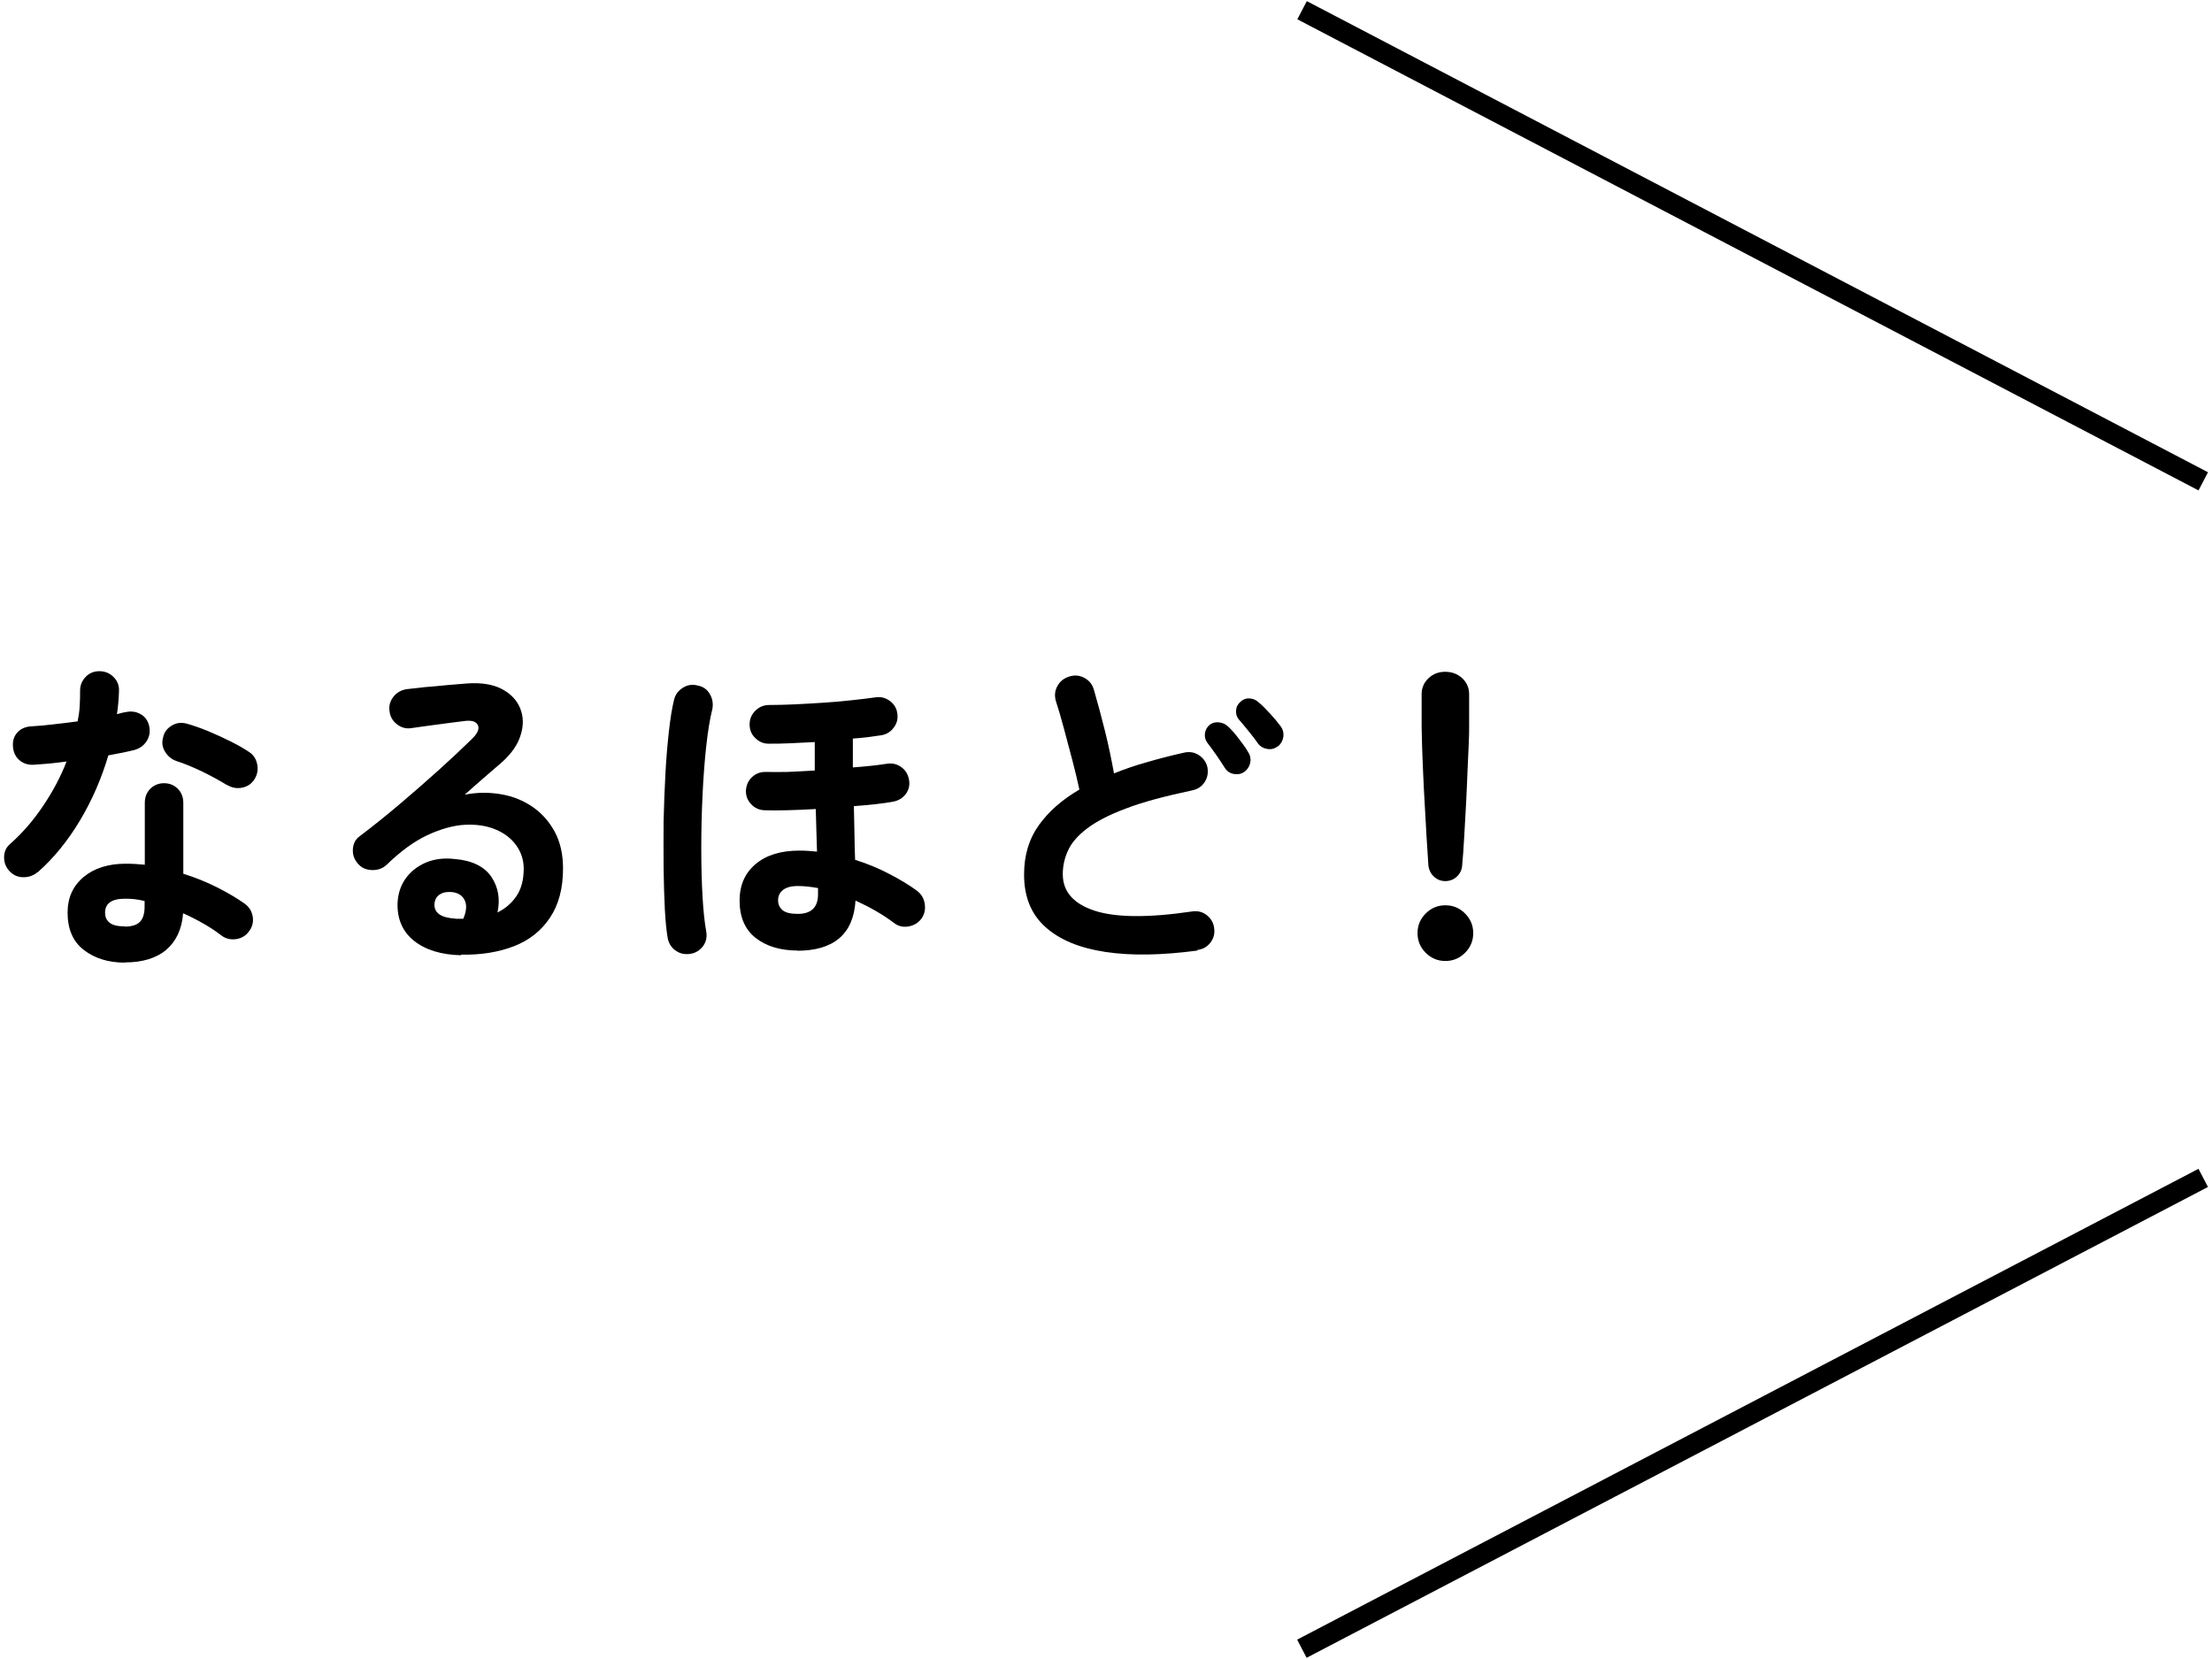 <?xml version="1.0" encoding="UTF-8"?><svg id="a" xmlns="http://www.w3.org/2000/svg" width="108" height="81" viewBox="0 0 108 81"><defs><style>.b{fill:#000;stroke-width:0px;}</style></defs><path class="b" d="M1.85,42.57c-.2.17-.43.26-.7.26s-.48-.09-.66-.27c-.19-.19-.29-.42-.29-.7s.1-.49.3-.66c.61-.54,1.14-1.16,1.61-1.86s.85-1.41,1.14-2.16c-.29.04-.57.07-.84.1-.27.02-.53.04-.78.06-.28.01-.51-.07-.7-.24-.19-.17-.29-.41-.3-.7-.01-.27.07-.49.24-.66.17-.18.41-.27.7-.28.34-.02.7-.05,1.08-.1.38-.04.76-.09,1.14-.14.05-.25.09-.5.1-.75.02-.26.02-.5.02-.74,0-.27.09-.49.27-.68.18-.19.41-.28.67-.28s.5.09.69.28.28.41.27.68c-.01.36-.04.74-.1,1.14.08-.02.15-.04.22-.06s.14-.03.2-.04c.27-.06.51-.03.74.1s.36.33.42.61c.05.27,0,.51-.14.72-.14.21-.34.35-.6.42-.17.04-.37.09-.58.13s-.45.09-.68.13c-.33,1.12-.79,2.18-1.38,3.17-.59.99-1.28,1.84-2.07,2.54ZM6.1,47c-.81,0-1.48-.21-2.01-.62s-.79-1.02-.79-1.82c0-.73.26-1.3.78-1.74.52-.43,1.2-.65,2.06-.65.32,0,.63.02.93.05v-3.02c0-.28.09-.51.27-.69.18-.18.41-.27.67-.27s.49.09.67.27c.18.18.27.41.27.69v3.46c.58.18,1.12.4,1.64.66.52.26.97.53,1.37.81.21.16.34.37.38.63.04.26-.02.5-.18.71-.15.21-.36.34-.62.38-.26.04-.5-.01-.71-.16-.26-.2-.55-.4-.87-.58-.33-.19-.66-.36-1.02-.52-.06.78-.34,1.37-.82,1.78-.48.41-1.16.62-2.03.62ZM6.09,45.24c.35,0,.6-.08.75-.24.15-.16.22-.41.22-.74v-.27c-.17-.04-.34-.07-.5-.09s-.32-.02-.47-.02c-.33,0-.57.06-.73.18s-.23.29-.23.5.07.37.22.49c.15.12.39.18.74.18ZM11.08,38.33c-.34-.21-.74-.43-1.21-.66-.46-.22-.87-.39-1.22-.5-.25-.08-.44-.23-.58-.45s-.18-.45-.11-.7c.05-.26.19-.45.42-.59.23-.14.47-.17.73-.1.32.09.67.21,1.06.37.38.16.75.33,1.11.51.36.18.65.35.89.51.21.14.34.34.39.61s0,.51-.15.74c-.14.21-.34.34-.6.39s-.5,0-.73-.14Z"/><path class="b" d="M22.52,46.64c-.97-.02-1.74-.26-2.3-.7-.56-.45-.83-1.06-.81-1.84.02-.46.15-.86.39-1.2.24-.34.57-.6.98-.78.42-.18.89-.24,1.42-.18.85.07,1.45.37,1.79.87.34.51.44,1.09.3,1.74.37-.18.68-.44.92-.79.24-.35.36-.8.36-1.35,0-.42-.12-.79-.36-1.13s-.58-.6-1.01-.78-.93-.26-1.5-.23c-.57.03-1.17.2-1.82.5-.65.3-1.32.79-2,1.45-.19.18-.43.27-.72.26s-.52-.11-.7-.33c-.17-.2-.25-.43-.23-.7.02-.26.12-.47.33-.62.66-.5,1.32-1.03,1.98-1.59s1.29-1.11,1.9-1.66c.6-.54,1.13-1.04,1.59-1.49.29-.28.39-.51.3-.69-.09-.18-.32-.25-.7-.19-.36.04-.78.1-1.24.16-.46.06-.9.12-1.3.18-.26.04-.49-.02-.7-.18-.21-.16-.34-.37-.37-.64-.04-.26.02-.49.18-.7.16-.21.37-.33.64-.38.23-.03.53-.06.89-.1.36-.03.73-.06,1.1-.1.38-.03.7-.06.97-.08.69-.05,1.26.04,1.7.27.44.23.74.55.9.95s.17.83.02,1.3c-.14.47-.45.91-.92,1.33-.21.18-.48.42-.81.7s-.66.58-1,.88c.61-.12,1.2-.12,1.78-.02.58.1,1.09.31,1.54.62s.81.72,1.08,1.22c.27.51.4,1.1.4,1.78,0,.97-.21,1.77-.64,2.41s-1.01,1.1-1.76,1.39c-.75.29-1.61.43-2.58.41ZM22.23,44.86h.1s.07,0,.12,0c.05,0,.1,0,.17,0,.15-.35.18-.65.08-.88-.1-.23-.29-.37-.58-.42-.26-.03-.47,0-.63.1-.17.1-.26.26-.28.49-.01.43.33.66,1.02.7Z"/><path class="b" d="M33.72,46.57c-.27.04-.51,0-.72-.15-.21-.14-.35-.35-.4-.62-.06-.35-.11-.82-.14-1.42-.03-.59-.05-1.26-.06-2-.01-.74,0-1.51,0-2.3.02-.79.05-1.57.09-2.32.04-.75.1-1.44.17-2.06s.15-1.13.25-1.53c.06-.26.21-.45.43-.59.22-.14.46-.18.72-.11.27.05.47.19.6.42.13.23.17.47.12.73-.12.48-.22,1.09-.3,1.83-.08.74-.14,1.54-.18,2.4-.04.86-.06,1.71-.06,2.56s.02,1.63.06,2.34c.04.71.1,1.28.18,1.72.05.27,0,.51-.15.72-.16.21-.36.34-.62.38ZM38.95,46.41c-.85,0-1.54-.21-2.06-.62s-.78-1.02-.78-1.82c0-.75.26-1.34.78-1.78s1.23-.66,2.14-.66c.29,0,.58.02.86.05-.01-.32-.02-.66-.03-1.01s-.02-.71-.03-1.07c-.5.03-.98.05-1.42.06-.45.01-.81.01-1.09,0-.26-.01-.47-.11-.65-.3s-.26-.42-.25-.67c.02-.27.12-.49.31-.66.19-.17.41-.25.68-.24.26.01.59,0,1.02,0,.42-.02.87-.04,1.35-.07,0-.25,0-.49,0-.72,0-.23,0-.46,0-.67-.42.02-.82.04-1.21.06s-.74.02-1.05.02c-.26,0-.47-.1-.66-.29s-.27-.42-.26-.69c.01-.26.11-.47.3-.65.19-.18.41-.26.68-.26.35,0,.75-.01,1.21-.03.45-.02.92-.05,1.4-.08.48-.03.94-.07,1.38-.12s.83-.09,1.16-.14c.26-.04.49.01.7.16.21.15.34.35.38.61.04.26-.01.49-.17.7-.15.21-.36.34-.62.38-.19.03-.41.06-.64.09-.23.03-.48.05-.74.07,0,.23,0,.47,0,.7,0,.23,0,.47,0,.71.66-.05,1.22-.11,1.66-.18.26-.04.49.01.7.16.21.15.33.35.38.61.05.26,0,.49-.15.7-.16.21-.36.33-.62.38-.48.09-1.12.16-1.92.22.01.48.02.94.03,1.39,0,.45.02.86.03,1.23.6.19,1.16.42,1.67.69.52.27.97.54,1.35.82.21.16.34.37.38.64.04.27-.01.51-.16.72-.15.2-.35.33-.62.38-.26.05-.5,0-.71-.16-.54-.41-1.17-.77-1.89-1.1-.1,1.63-1.05,2.45-2.86,2.45ZM38.95,44.62c.66,0,.99-.32.99-.96v-.3c-.33-.06-.66-.1-.99-.1s-.57.07-.73.2-.23.3-.23.5.08.36.22.48.39.18.74.18Z"/><path class="b" d="M58.47,46.41c-1.73.23-3.22.26-4.49.07-1.26-.19-2.24-.59-2.94-1.22s-1.04-1.48-1.04-2.56c0-.94.24-1.74.72-2.41.48-.67,1.14-1.25,1.98-1.74-.09-.42-.2-.89-.34-1.42-.14-.53-.28-1.06-.42-1.58-.14-.52-.27-.97-.39-1.33-.07-.26-.05-.5.08-.73.13-.23.32-.38.58-.46.26-.08.5-.06.74.07.24.13.39.33.46.58.18.62.36,1.29.54,2.01.18.72.32,1.41.44,2.07.5-.2,1.04-.39,1.62-.55.58-.17,1.17-.32,1.79-.46.26-.06.5-.03.72.11s.37.34.43.59c.05.27.01.51-.13.73s-.34.35-.61.41c-1.33.28-2.42.57-3.25.89-.83.31-1.47.65-1.91.99s-.75.7-.91,1.07c-.17.37-.25.75-.25,1.14,0,.84.51,1.44,1.54,1.78s2.62.36,4.78.04c.27-.04.5.02.71.18.21.17.33.38.36.63.04.27-.02.5-.18.71s-.37.33-.64.36ZM60.76,37.68c-.15.11-.32.14-.51.11-.19-.03-.34-.13-.45-.3s-.24-.38-.41-.62c-.17-.24-.32-.45-.46-.63-.08-.12-.12-.26-.1-.43.02-.17.1-.31.24-.43.14-.1.29-.13.46-.11.17.02.31.09.44.21.15.14.32.33.51.58.19.25.35.46.46.66.11.17.14.35.1.53-.04.18-.14.33-.3.45ZM62.39,36.43c-.14.12-.31.17-.5.14s-.35-.11-.47-.27c-.11-.16-.25-.35-.44-.58s-.35-.43-.5-.6c-.1-.12-.14-.26-.13-.43.01-.17.08-.31.22-.43.13-.12.27-.17.44-.16.17.01.31.07.44.19.16.13.34.31.55.54s.38.43.52.62c.12.16.16.33.14.52-.03.19-.11.34-.26.47Z"/><path class="b" d="M70.57,46.92c-.37,0-.69-.13-.96-.4-.27-.27-.4-.59-.4-.96s.13-.69.4-.96c.27-.27.59-.4.96-.4s.69.13.96.4c.27.27.4.59.4.96s-.13.69-.4.96c-.27.27-.59.4-.96.4ZM70.57,43.02c-.21,0-.4-.07-.56-.22s-.25-.34-.27-.56c-.03-.41-.06-.87-.09-1.39-.03-.52-.06-1.06-.09-1.61s-.06-1.07-.08-1.58c-.02-.5-.04-.94-.05-1.33-.01-.38-.02-.67-.02-.85v-1.58c0-.31.11-.57.33-.78s.49-.32.82-.32.62.11.84.32.33.47.33.78v1.58c0,.18,0,.46-.02.85-.02.38-.04.83-.06,1.33-.02.5-.04,1.03-.07,1.58-.03.55-.06,1.09-.09,1.61-.03.52-.06.99-.1,1.39-.01.22-.1.41-.26.56s-.35.22-.58.22Z"/><rect class="b" x="85.07" y="-12.82" width="1" height="49.65" transform="translate(35.29 82.27) rotate(-62.4)"/><rect class="b" x="60.74" y="68.5" width="49.65" height="1" transform="translate(-22.22 47.46) rotate(-27.58)"/></svg>